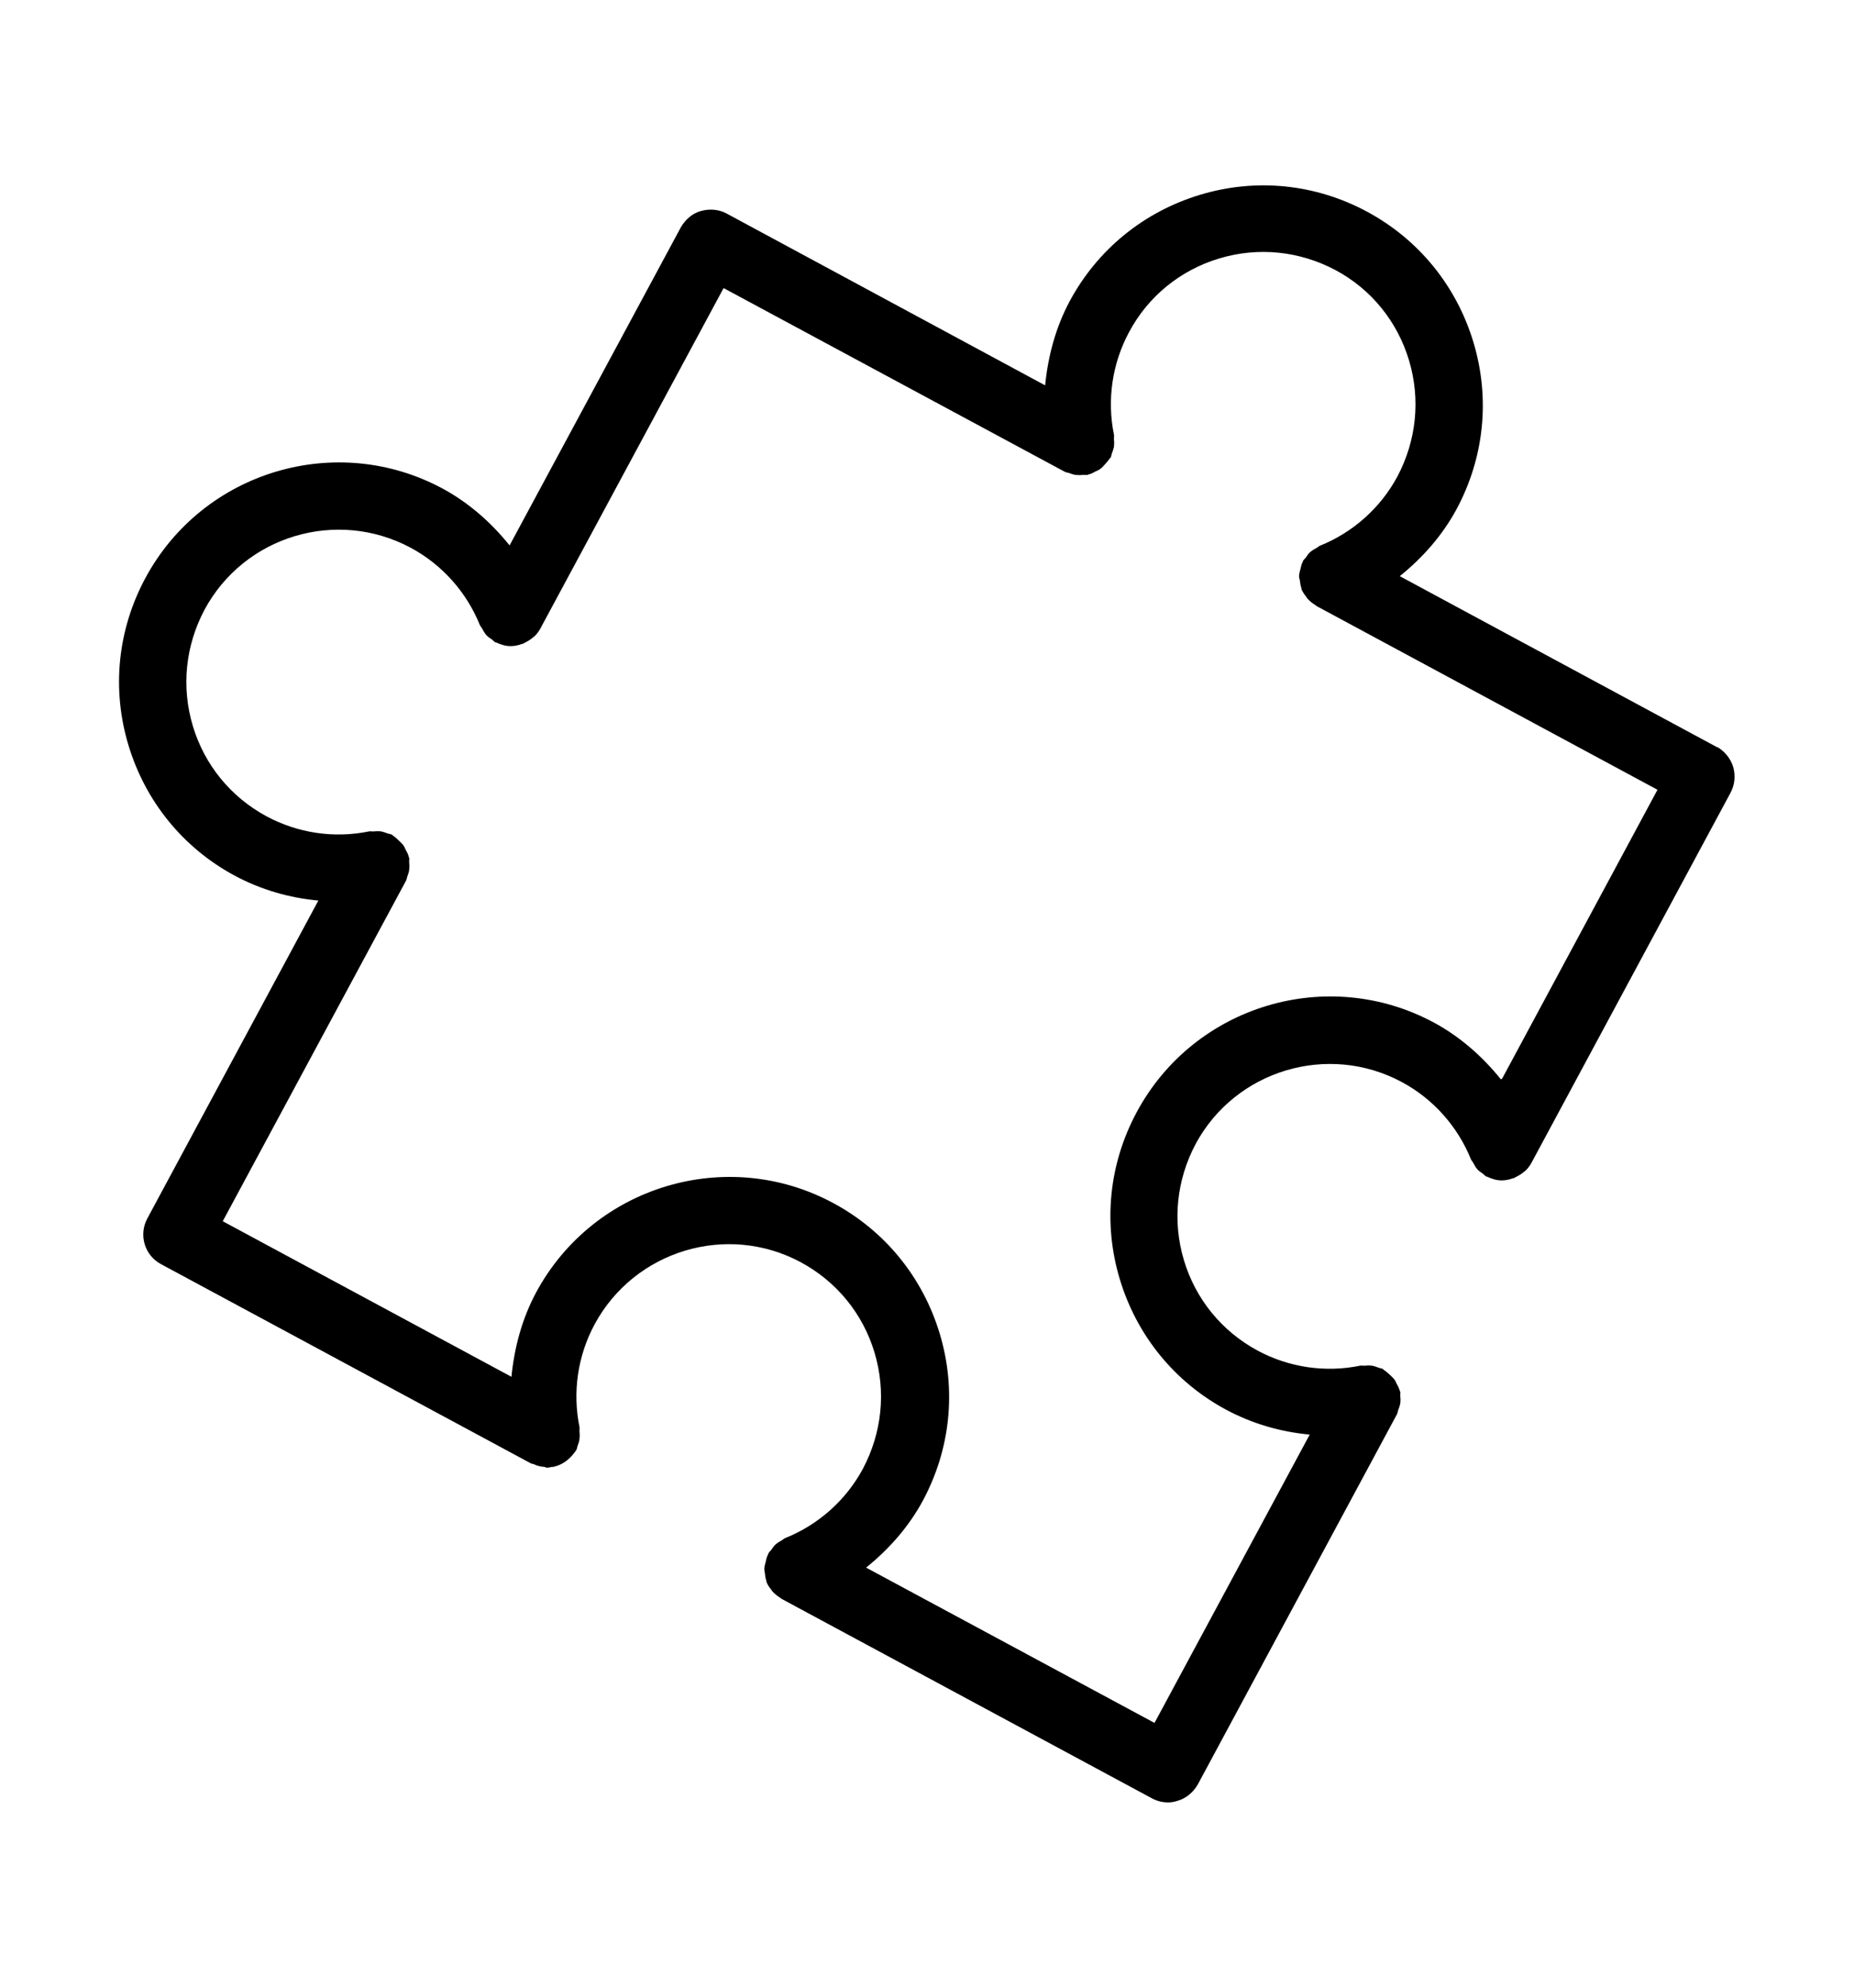 <?xml version="1.0" encoding="utf-8"?>
<!-- Generator: Adobe Illustrator 27.8.1, SVG Export Plug-In . SVG Version: 6.00 Build 0)  -->
<svg version="1.1" id="Layer_1" xmlns="http://www.w3.org/2000/svg" xmlns:xlink="http://www.w3.org/1999/xlink" x="0px" y="0px"
	 viewBox="0 0 70 75" style="enable-background:new 0 0 70 75;" xml:space="preserve">
<style type="text/css">
	.st0{fill-rule:evenodd;clip-rule:evenodd;}
	.st1{stroke:#000000;stroke-width:0.5;stroke-miterlimit:10;}
	.st2{stroke:#FFFFFF;stroke-width:0.5;stroke-miterlimit:10;}
	.st3{stroke:#000000;stroke-width:0.25;stroke-miterlimit:10;}
</style>
<path class="st0" d="M64.86,28.21l-12.01-6.47c0.86-0.69,1.61-1.54,2.14-2.52c1.05-1.95,1.28-4.19,0.64-6.31
	c-0.64-2.12-2.06-3.87-4.01-4.92c-1.95-1.05-4.19-1.28-6.31-0.64c-2.12,0.64-3.87,2.06-4.92,4.01c-0.53,0.99-0.82,2.07-0.93,3.18
	L27.44,8.06c-0.29-0.16-0.64-0.19-0.97-0.1c-0.33,0.09-0.59,0.32-0.76,0.61l-6.47,12.01c-0.69-0.86-1.54-1.61-2.52-2.14
	c-4.02-2.17-9.06-0.66-11.23,3.37c-1.05,1.95-1.28,4.19-0.64,6.31c0.64,2.12,2.06,3.87,4.01,4.92c0.99,0.53,2.06,0.84,3.16,0.94
	l-6.46,12c-0.33,0.62-0.1,1.39,0.52,1.72l13.97,7.52c0.04,0.02,0.08,0.01,0.11,0.03c0.12,0.06,0.25,0.09,0.39,0.1
	c0.03,0,0.06,0.03,0.1,0.03c0.07,0,0.13-0.02,0.19-0.03c0.02-0.01,0.04,0.01,0.06,0c0.01,0,0.02-0.01,0.02-0.01
	c0.14-0.03,0.28-0.09,0.41-0.18c0.03-0.02,0.06-0.04,0.08-0.06c0.09-0.07,0.17-0.15,0.24-0.24c0.02-0.03,0.05-0.06,0.07-0.09
	c0.01-0.02,0.03-0.04,0.04-0.06c0.03-0.05,0.03-0.11,0.05-0.16c0.03-0.08,0.06-0.16,0.07-0.26c0.01-0.09,0.01-0.18,0-0.26
	c-0.01-0.06,0.01-0.11,0-0.18c-0.27-1.32-0.07-2.69,0.57-3.88c1.51-2.79,5-3.84,7.79-2.34c1.35,0.73,2.34,1.94,2.78,3.41
	c0.44,1.47,0.28,3.02-0.44,4.38c-0.64,1.19-1.68,2.11-2.92,2.61c-0.06,0.02-0.09,0.06-0.14,0.09c-0.08,0.04-0.16,0.09-0.22,0.14
	c-0.07,0.06-0.12,0.13-0.17,0.21c-0.04,0.05-0.08,0.08-0.11,0.13C29,58.64,29,58.66,28.99,58.67c-0.04,0.08-0.06,0.17-0.08,0.26
	c-0.02,0.08-0.04,0.14-0.05,0.22s0.01,0.15,0.02,0.22c0.01,0.09,0.02,0.18,0.05,0.26c0.01,0.02,0,0.04,0.01,0.06
	c0.04,0.11,0.11,0.21,0.18,0.29c0.01,0.01,0.01,0.02,0.02,0.04c0.1,0.12,0.22,0.21,0.35,0.29c0.01,0.01,0.02,0.03,0.04,0.03
	l13.97,7.52c0.19,0.1,0.39,0.15,0.6,0.15c0.12,0,0.24-0.02,0.36-0.06c0.32-0.09,0.59-0.32,0.76-0.61l7.52-13.97
	c0.03-0.05,0.03-0.11,0.05-0.16c0.03-0.08,0.06-0.16,0.08-0.26c0.01-0.09,0.01-0.18,0-0.26c-0.01-0.06,0.01-0.11,0-0.17
	c-0.01-0.02-0.02-0.03-0.02-0.05c-0.03-0.09-0.06-0.16-0.11-0.24c-0.03-0.07-0.06-0.14-0.11-0.2s-0.11-0.11-0.16-0.16
	c-0.07-0.06-0.13-0.12-0.21-0.17c-0.02-0.01-0.02-0.02-0.04-0.04c-0.05-0.03-0.11-0.03-0.16-0.05c-0.08-0.03-0.16-0.06-0.26-0.08
	c-0.09-0.01-0.17-0.01-0.26,0c-0.06,0.01-0.11-0.01-0.18,0c-1.32,0.27-2.69,0.07-3.88-0.57c-1.35-0.73-2.34-1.94-2.78-3.41
	c-0.44-1.47-0.28-3.02,0.44-4.38c1.5-2.79,5-3.84,7.79-2.34c1.19,0.64,2.11,1.68,2.61,2.92c0.03,0.06,0.07,0.09,0.09,0.14
	c0.04,0.08,0.09,0.16,0.14,0.22c0.06,0.07,0.13,0.12,0.21,0.17c0.05,0.04,0.08,0.08,0.13,0.11c0.01,0.01,0.03,0.01,0.04,0.01
	c0.17,0.08,0.35,0.14,0.54,0.14h0.01c0.14,0,0.29-0.03,0.42-0.08c0.02-0.01,0.03,0,0.05-0.01c0.02-0.01,0.03-0.03,0.05-0.03
	c0.12-0.06,0.24-0.13,0.34-0.22c0.01-0.01,0.03-0.02,0.04-0.03c0.09-0.09,0.16-0.18,0.22-0.29l7.52-13.97
	c0.16-0.3,0.19-0.64,0.1-0.97c-0.1-0.32-0.32-0.59-0.61-0.76L64.86,28.21z M56.67,40.73c-0.69-0.86-1.54-1.61-2.52-2.14
	c-4.02-2.17-9.06-0.66-11.23,3.37c-1.05,1.95-1.28,4.19-0.64,6.31c0.64,2.12,2.06,3.87,4.01,4.92c0.99,0.53,2.06,0.84,3.16,0.94
	l-5.86,10.88l-10.89-5.86c0.86-0.69,1.61-1.54,2.14-2.52c1.05-1.95,1.28-4.19,0.64-6.31c-0.64-2.12-2.06-3.87-4.01-4.92
	c-4.02-2.17-9.06-0.66-11.23,3.37c-0.53,0.99-0.82,2.07-0.93,3.18L8.41,46.08l6.92-12.85c0.03-0.05,0.03-0.11,0.05-0.16
	c0.03-0.08,0.06-0.16,0.07-0.26c0.01-0.09,0.01-0.18,0-0.26c-0.01-0.06,0.01-0.11,0-0.18c-0.01-0.02-0.02-0.03-0.02-0.05
	c-0.02-0.09-0.06-0.16-0.11-0.25c-0.03-0.07-0.06-0.14-0.11-0.2s-0.11-0.11-0.16-0.16c-0.06-0.06-0.12-0.12-0.2-0.17
	c-0.02-0.01-0.02-0.02-0.04-0.04c-0.06-0.03-0.11-0.03-0.17-0.05c-0.08-0.03-0.16-0.06-0.25-0.08c-0.09-0.01-0.17-0.01-0.27,0
	c-0.06,0.01-0.11-0.01-0.18,0c-1.32,0.27-2.69,0.07-3.88-0.57c-1.35-0.73-2.34-1.94-2.78-3.41c-0.44-1.47-0.28-3.02,0.44-4.38
	c1.5-2.79,4.99-3.84,7.79-2.34c1.19,0.64,2.11,1.68,2.61,2.92c0.03,0.06,0.07,0.09,0.09,0.14c0.04,0.07,0.09,0.16,0.14,0.22
	c0.06,0.07,0.13,0.12,0.21,0.17c0.05,0.03,0.08,0.08,0.13,0.11c0.01,0.01,0.03,0.01,0.04,0.01c0.17,0.08,0.35,0.14,0.54,0.14h0.01
	c0.14,0,0.29-0.03,0.42-0.08c0.02-0.01,0.03,0,0.05-0.01c0.02-0.01,0.03-0.02,0.05-0.03c0.12-0.06,0.24-0.13,0.34-0.22
	c0.01-0.01,0.02-0.02,0.04-0.03c0.09-0.09,0.16-0.18,0.22-0.29l6.92-12.85L40.2,17.8c0.06,0.03,0.11,0.03,0.17,0.05
	c0.08,0.03,0.16,0.06,0.25,0.07c0.09,0.01,0.18,0.01,0.27,0c0.06-0.01,0.11,0.01,0.17,0c0.02-0.01,0.03-0.02,0.05-0.02
	c0.09-0.02,0.16-0.06,0.25-0.11c0.07-0.03,0.14-0.06,0.2-0.11c0.06-0.04,0.11-0.11,0.16-0.16c0.06-0.07,0.12-0.13,0.17-0.21
	c0.01-0.02,0.02-0.02,0.04-0.04c0.03-0.05,0.03-0.11,0.05-0.16c0.03-0.08,0.06-0.16,0.08-0.26c0.01-0.09,0.01-0.18,0-0.26
	c-0.01-0.06,0.01-0.11,0-0.18c-0.27-1.32-0.07-2.69,0.57-3.88c0.72-1.35,1.94-2.34,3.41-2.78c1.47-0.44,3.02-0.28,4.38,0.44
	c1.35,0.72,2.34,1.94,2.78,3.41c0.44,1.47,0.28,3.02-0.44,4.38c-0.64,1.19-1.68,2.11-2.92,2.61c-0.06,0.02-0.09,0.07-0.14,0.09
	c-0.08,0.04-0.16,0.09-0.22,0.14c-0.07,0.06-0.12,0.13-0.17,0.21c-0.04,0.05-0.08,0.08-0.11,0.13c-0.01,0.02-0.01,0.04-0.02,0.05
	c-0.04,0.08-0.06,0.17-0.08,0.26c-0.02,0.08-0.04,0.14-0.05,0.22c-0.01,0.08,0.01,0.15,0.03,0.22c0.01,0.09,0.02,0.18,0.05,0.26
	c0.01,0.02,0,0.04,0.01,0.06c0.04,0.11,0.11,0.2,0.18,0.29c0.01,0.01,0.01,0.02,0.02,0.04c0.1,0.12,0.22,0.21,0.35,0.29
	c0.01,0.01,0.02,0.03,0.04,0.03l12.85,6.92l-5.86,10.89L56.67,40.73z"/>
</svg>
